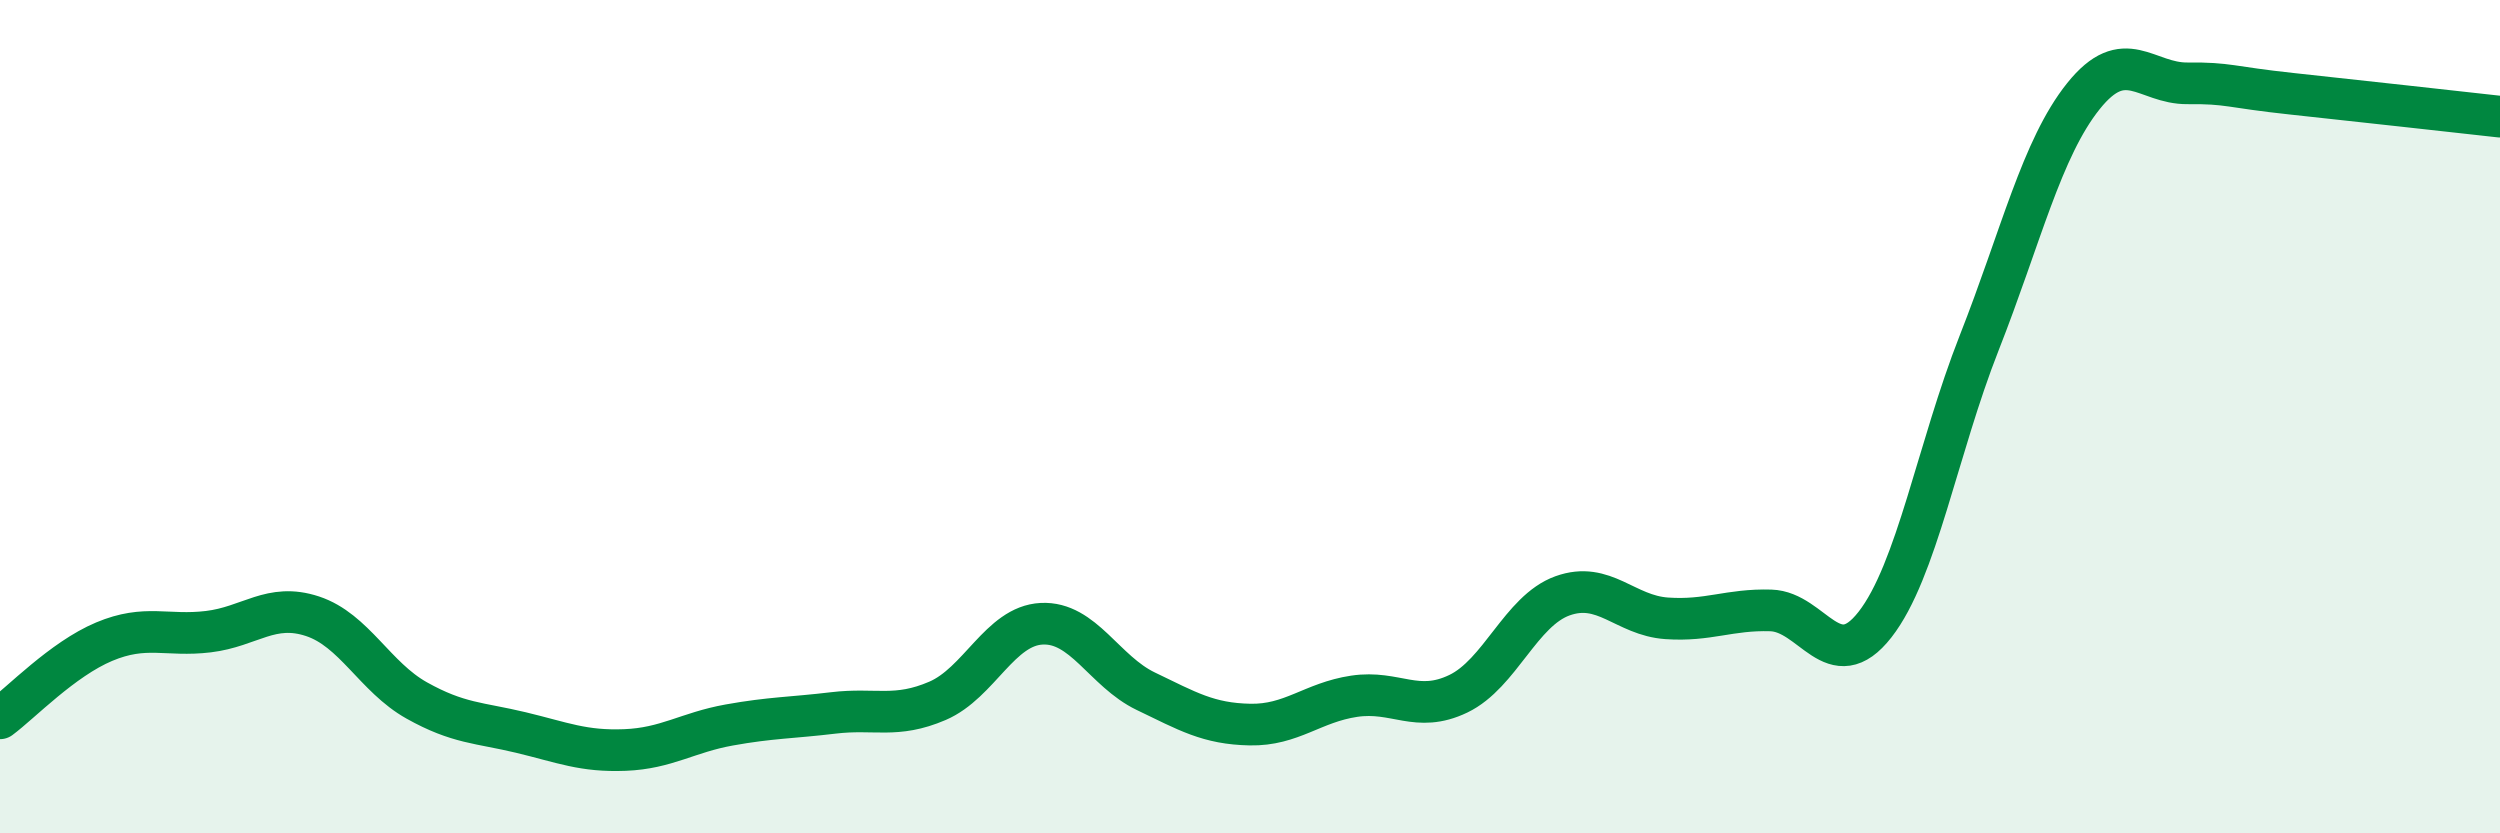 
    <svg width="60" height="20" viewBox="0 0 60 20" xmlns="http://www.w3.org/2000/svg">
      <path
        d="M 0,17.24 C 0.5,16.87 1.5,15.82 2.5,15.4 C 3.5,14.98 4,15.28 5,15.16 C 6,15.04 6.5,14.46 7.5,14.79 C 8.5,15.12 9,16.25 10,16.81 C 11,17.37 11.5,17.34 12.5,17.58 C 13.5,17.82 14,18.04 15,18 C 16,17.96 16.5,17.58 17.5,17.4 C 18.5,17.22 19,17.23 20,17.11 C 21,16.99 21.5,17.25 22.5,16.82 C 23.5,16.39 24,15.02 25,14.97 C 26,14.92 26.5,16.11 27.5,16.59 C 28.5,17.07 29,17.37 30,17.39 C 31,17.41 31.5,16.86 32.5,16.71 C 33.5,16.56 34,17.13 35,16.65 C 36,16.17 36.5,14.66 37.5,14.3 C 38.5,13.94 39,14.77 40,14.84 C 41,14.91 41.5,14.62 42.5,14.65 C 43.5,14.68 44,16.27 45,14.99 C 46,13.71 46.5,10.77 47.5,8.23 C 48.5,5.69 49,3.56 50,2.31 C 51,1.06 51.5,2.01 52.5,2 C 53.5,1.99 53.5,2.09 55,2.25 C 56.5,2.41 59,2.69 60,2.8L60 20L0 20Z"
        fill="#008740"
        opacity="0.1"
        stroke-linecap="round"
        stroke-linejoin="round"
      />
      <path
        d="M 0,17.24 C 0.5,16.87 1.5,15.82 2.5,15.4 C 3.5,14.98 4,15.28 5,15.16 C 6,15.04 6.5,14.46 7.5,14.79 C 8.5,15.12 9,16.25 10,16.81 C 11,17.37 11.5,17.34 12.5,17.58 C 13.5,17.82 14,18.04 15,18 C 16,17.96 16.5,17.58 17.5,17.4 C 18.5,17.22 19,17.23 20,17.11 C 21,16.99 21.5,17.25 22.5,16.82 C 23.5,16.39 24,15.02 25,14.97 C 26,14.92 26.5,16.11 27.5,16.59 C 28.5,17.07 29,17.37 30,17.39 C 31,17.41 31.5,16.86 32.5,16.71 C 33.5,16.56 34,17.13 35,16.65 C 36,16.17 36.5,14.66 37.5,14.3 C 38.5,13.94 39,14.77 40,14.84 C 41,14.91 41.5,14.62 42.5,14.65 C 43.5,14.68 44,16.27 45,14.99 C 46,13.71 46.5,10.77 47.5,8.23 C 48.5,5.69 49,3.56 50,2.31 C 51,1.06 51.5,2.01 52.5,2 C 53.5,1.99 53.5,2.09 55,2.25 C 56.5,2.41 59,2.69 60,2.8"
        stroke="#008740"
        stroke-width="1"
        fill="none"
        stroke-linecap="round"
        stroke-linejoin="round"
      />
    </svg>
  